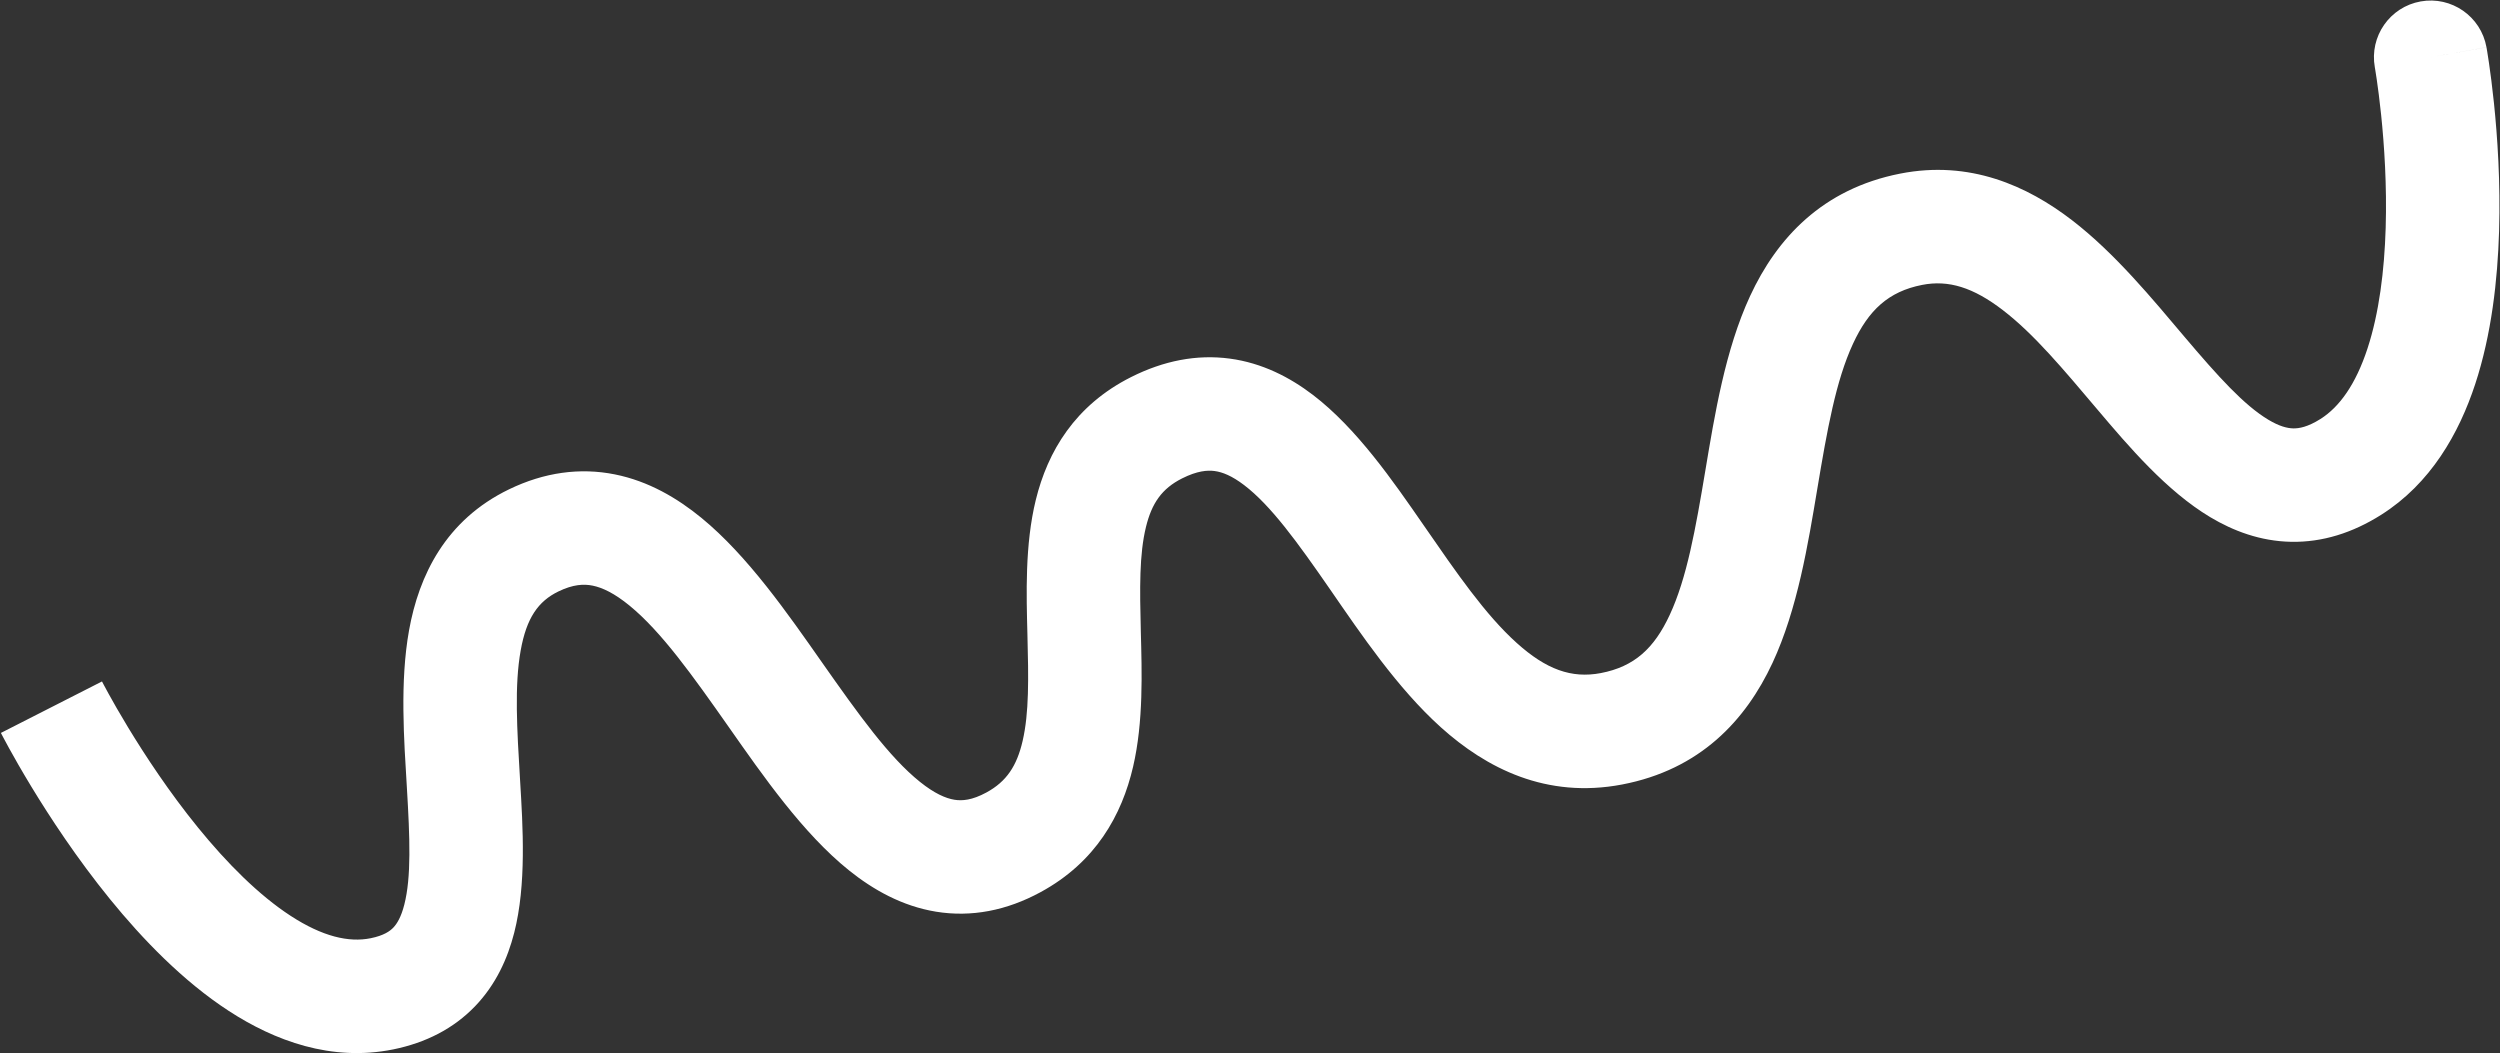 <?xml version="1.0" encoding="UTF-8"?> <svg xmlns="http://www.w3.org/2000/svg" width="2314" height="975" viewBox="0 0 2314 975" fill="none"><rect x="0" y="0" width="2314" height="975" fill="#333333" stroke="none"/> <path d="M353.54 919.872L363.985 971.323L353.54 919.872ZM494.081 500.152L471.224 452.89L494.081 500.152ZM938.113 779.637L913.048 733.507L938.113 779.637ZM1070.58 395.897L1046.99 348.993L1070.58 395.897ZM1491.45 674.592L1481.63 623.018L1491.45 674.592ZM1768.99 212.196L1758.87 160.681L1768.99 212.196ZM2175.79 432.24L2203.79 476.652L2175.79 432.24ZM2301.48 43.724C2296.36 15.185 2269.07 -3.797 2240.53 1.326C2212 6.449 2193.01 33.737 2198.14 62.276L2301.48 43.724ZM47.622 654.568C0.827 678.369 0.833 678.381 0.84 678.393C0.843 678.399 0.85 678.413 0.856 678.425C0.867 678.448 0.881 678.475 0.898 678.507C0.931 678.572 0.973 678.654 1.024 678.754C1.127 678.954 1.266 679.224 1.442 679.564C1.793 680.242 2.29 681.195 2.927 682.402C4.202 684.817 6.042 688.255 8.411 692.562C13.146 701.169 20.016 713.286 28.737 727.667C46.092 756.289 71.179 794.55 101.726 832.132C131.961 869.33 169.336 908.101 211.719 935.69C254.055 963.248 306.718 982.948 363.985 971.323L343.096 868.422C322.874 872.527 298.554 866.928 269.001 847.691C239.496 828.485 210.077 798.964 183.205 765.904C156.644 733.227 134.309 699.263 118.52 673.225C110.668 660.276 104.536 649.454 100.41 641.954C98.349 638.208 96.795 635.301 95.783 633.384C95.277 632.426 94.907 631.716 94.678 631.273C94.564 631.052 94.484 630.897 94.44 630.812C94.418 630.77 94.406 630.744 94.402 630.737C94.4 630.733 94.4 630.733 94.403 630.738C94.404 630.741 94.407 630.748 94.408 630.749C94.412 630.758 94.417 630.767 47.622 654.568ZM363.985 971.323C394.07 965.215 419.781 952.106 439.655 931.462C459.143 911.218 469.925 886.95 475.95 863.357C487.343 818.745 483.995 765.522 481.386 722.184C478.513 674.446 476.083 634.616 481.964 601.95C487.349 572.039 498.094 556.529 516.939 547.415L471.224 452.89C412.263 481.405 387.712 532.876 378.625 583.345C370.035 631.059 373.959 685.007 376.576 728.493C379.459 776.38 380.74 811.826 374.215 837.376C371.281 848.865 367.467 855.05 364.011 858.64C360.941 861.829 355.361 865.932 343.096 868.422L363.985 971.323ZM516.939 547.415C530.55 540.833 540.376 540.432 548.46 542.046C557.542 543.858 568.774 549.154 582.691 560.556C612.147 584.686 640.706 624.733 674.782 673.285C706.096 717.901 743.145 771.392 785.881 805.653C808.138 823.497 834.945 838.736 866.468 843.872C898.992 849.17 931.634 842.907 963.178 825.767L913.048 733.507C899.584 740.823 890.358 741.38 883.351 740.238C875.343 738.933 864.958 734.472 851.559 723.73C822.982 700.82 794.861 661.599 760.728 612.965C729.357 568.268 692.194 514.526 649.231 479.331C626.94 461.07 600.289 445.319 569.011 439.077C536.736 432.635 503.727 437.17 471.224 452.89L516.939 547.415ZM963.178 825.767C1014.21 798.037 1038.39 754.494 1048.8 709.632C1058.5 667.859 1056.91 621.713 1055.95 584.736C1054.91 544.21 1054.52 513.024 1060.71 487.739C1066.07 465.823 1075.37 452.249 1094.16 442.801L1046.99 348.993C994.961 375.156 969.706 417.893 958.72 462.777C948.559 504.295 950.03 550.4 950.986 587.445C952.034 628.04 952.589 659.745 946.52 685.89C941.168 708.947 931.664 723.392 913.048 733.507L963.178 825.767ZM1094.16 442.801C1108.17 435.76 1117.62 435.095 1124.29 435.991C1131.47 436.956 1140.3 440.416 1151.56 449.008C1176.23 467.829 1200.47 501.187 1231.25 545.711C1259.54 586.637 1293.29 636.83 1333.62 673.155C1375.9 711.228 1431.39 739.465 1501.26 726.166L1481.63 623.018C1454.67 628.149 1431.16 619.696 1403.89 595.133C1374.67 568.821 1348.33 530.432 1317.62 486.008C1289.4 445.18 1255.74 396.419 1215.25 365.526C1193.93 349.262 1168.36 335.968 1138.27 331.926C1107.68 327.817 1077.02 333.895 1046.99 348.993L1094.16 442.801ZM1501.26 726.166C1573.47 712.421 1615.78 666.946 1640.63 613.603C1663.81 563.83 1673.57 503.366 1682.09 452.526C1691.26 397.762 1699.2 352.58 1715.17 318.11C1729.52 287.146 1747.88 269.848 1779.11 263.711L1758.87 160.681C1686.78 174.846 1644.64 220.575 1619.9 273.964C1596.79 323.845 1587.05 384.34 1578.53 435.176C1569.35 489.937 1561.41 534.998 1545.44 569.271C1531.14 599.976 1512.87 617.071 1481.63 623.018L1501.26 726.166ZM1779.11 263.711C1803.51 258.918 1826.45 266.001 1853.84 287.059C1882.89 309.379 1909.87 341.853 1941.49 379.201C1970.36 413.309 2005.4 454.493 2045.72 478.637C2067.09 491.433 2092.22 500.972 2120.74 501.501C2149.61 502.037 2177.46 493.25 2203.79 476.652L2147.79 387.828C2135.93 395.309 2127.95 396.617 2122.69 396.519C2117.07 396.415 2109.75 394.592 2099.66 388.553C2077.08 375.029 2053.2 348.653 2021.63 311.358C1992.8 277.302 1957.8 234.53 1917.83 203.806C1876.21 171.821 1823.09 148.064 1758.87 160.681L1779.11 263.711ZM2203.79 476.652C2249.88 447.596 2276.07 401.134 2291.09 355.425C2306.19 309.475 2311.79 259.043 2313.15 214.022C2314.51 168.614 2311.61 126.298 2308.42 95.528C2306.81 80.071 2305.12 67.353 2303.81 58.401C2303.16 53.922 2302.6 50.375 2302.19 47.889C2301.99 46.645 2301.82 45.666 2301.7 44.967C2301.64 44.617 2301.59 44.338 2301.56 44.13C2301.54 44.026 2301.52 43.94 2301.51 43.872C2301.51 43.839 2301.5 43.809 2301.5 43.785C2301.49 43.772 2301.49 43.757 2301.49 43.751C2301.49 43.737 2301.48 43.724 2249.81 53C2198.14 62.276 2198.13 62.265 2198.13 62.256C2198.13 62.254 2198.13 62.246 2198.13 62.243C2198.13 62.236 2198.13 62.234 2198.13 62.237C2198.13 62.241 2198.13 62.264 2198.14 62.304C2198.16 62.384 2198.18 62.534 2198.22 62.752C2198.29 63.188 2198.41 63.897 2198.57 64.861C2198.89 66.79 2199.36 69.741 2199.92 73.588C2201.04 81.291 2202.54 92.543 2203.98 106.353C2206.85 134.116 2209.38 171.522 2208.19 210.866C2207 250.596 2202.08 289.945 2191.33 322.646C2180.51 355.589 2165.53 376.649 2147.79 387.828L2203.79 476.652Z" fill="white"></path> </svg> 